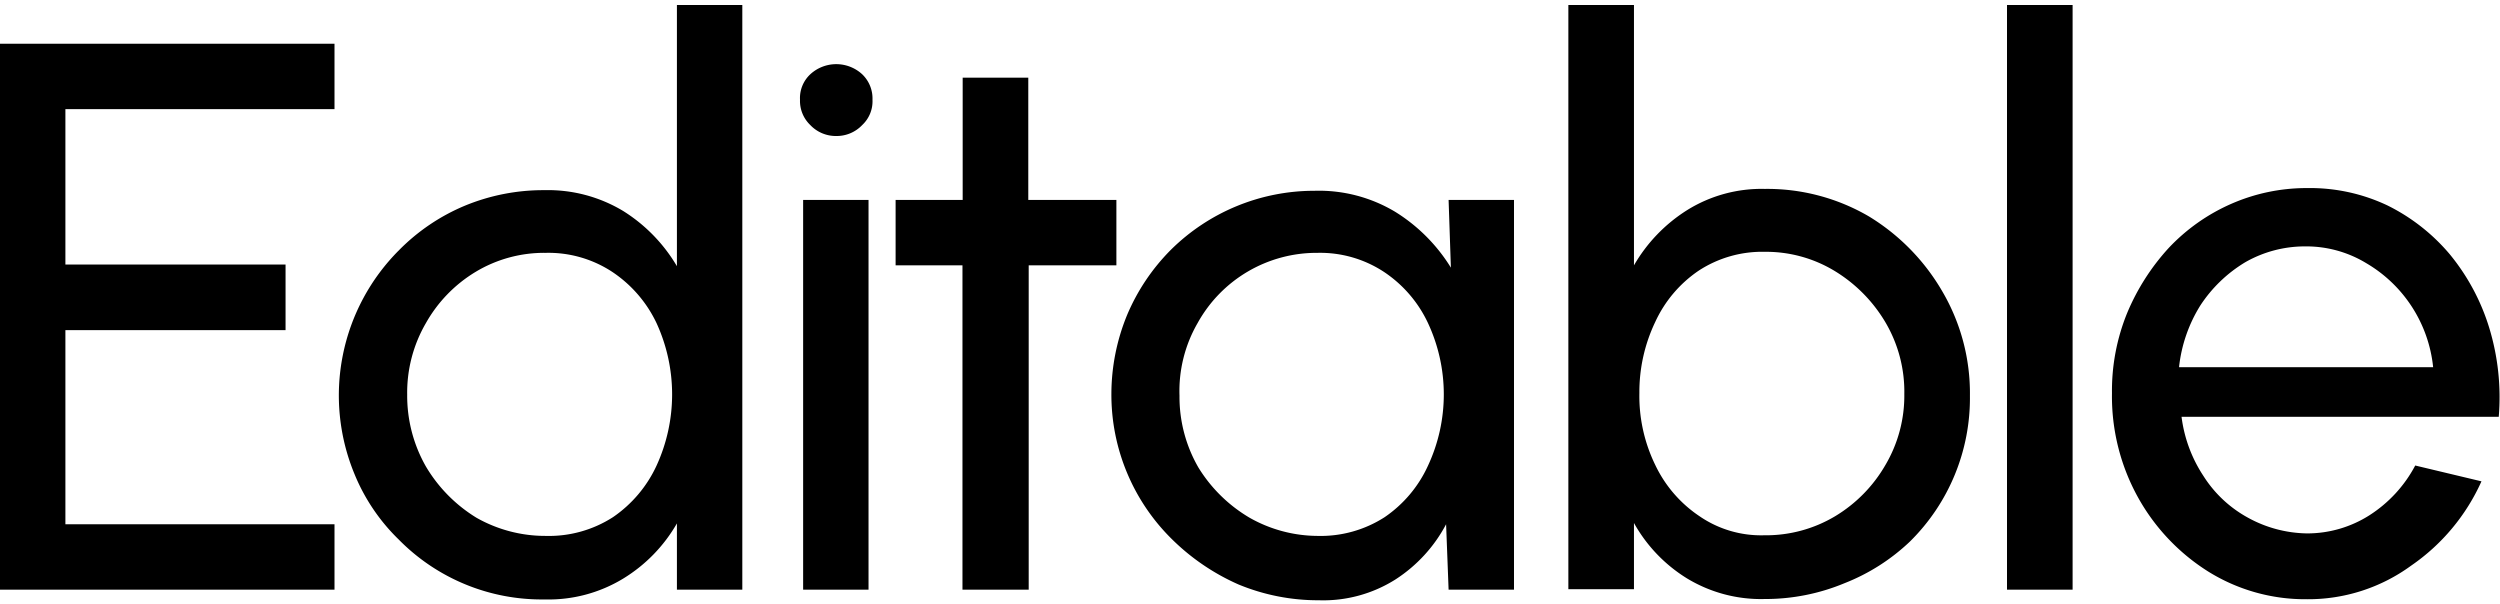 <svg id="Layer_1" data-name="Layer 1" xmlns="http://www.w3.org/2000/svg" xmlns:xlink="http://www.w3.org/1999/xlink" viewBox="0 0 120.03 28.98"><defs><style>.cls-1{fill:none;}.cls-2{clip-path:url(#clip-path);}</style><clipPath id="clip-path"><rect class="cls-1" y="0.24" width="120" height="36.52"/></clipPath></defs><g class="cls-2"><path d="M0,28.31V2.1H16.06V5.24H3.14V12.7H13.71v3.15H3.14v9.32H16.06v3.14Z"/><path d="M32.5.24h3.14V28.31H32.5V25.13a7.44,7.44,0,0,1-2.58,2.65,6.9,6.9,0,0,1-3.78,1,9.62,9.62,0,0,1-7-2.88,9.27,9.27,0,0,1-2.12-3.14A9.86,9.86,0,0,1,19.17,12a9.67,9.67,0,0,1,3.14-2.12,9.87,9.87,0,0,1,3.83-.75,7,7,0,0,1,3.78,1,7.79,7.79,0,0,1,2.58,2.65ZM26.21,25.73a5.68,5.68,0,0,0,3.22-.9,6.08,6.08,0,0,0,2.09-2.47,8.2,8.2,0,0,0,0-6.85,6.08,6.08,0,0,0-2.13-2.46,5.57,5.57,0,0,0-3.18-.91,6.38,6.38,0,0,0-3.37.91,6.72,6.72,0,0,0-2.39,2.46,6.64,6.64,0,0,0-.9,3.44,6.86,6.86,0,0,0,.9,3.45,7.15,7.15,0,0,0,2.43,2.46A6.7,6.7,0,0,0,26.21,25.73Z"/><path d="M40.15,6.53A1.69,1.69,0,0,1,38.9,6a1.6,1.6,0,0,1-.49-1.21,1.56,1.56,0,0,1,.49-1.22,1.84,1.84,0,0,1,2.5,0,1.61,1.61,0,0,1,.49,1.22A1.56,1.56,0,0,1,41.4,6,1.69,1.69,0,0,1,40.15,6.53ZM38.56,9.6H41.7V28.31H38.56Z"/><path d="M53.64,12.74H49.39V28.31H46.21V12.74H43V9.6h3.22V3.73h3.15V9.6H53.6v3.14Z"/><path d="M69.55,9.6h3.14V28.31H69.55l-.12-3.14A7.09,7.09,0,0,1,67,27.82a6.49,6.49,0,0,1-3.68,1,10,10,0,0,1-3.86-.76,10.66,10.66,0,0,1-3.18-2.16,9.73,9.73,0,0,1-2.92-7,10,10,0,0,1,.76-3.79A9.87,9.87,0,0,1,56.21,12a9.78,9.78,0,0,1,6.9-2.84,7.12,7.12,0,0,1,3.86,1,8.23,8.23,0,0,1,2.69,2.69ZM63.26,25.73a5.68,5.68,0,0,0,3.22-.9,6,6,0,0,0,2.08-2.47,8.1,8.1,0,0,0,0-6.85,6,6,0,0,0-2.12-2.46,5.57,5.57,0,0,0-3.18-.91,6.53,6.53,0,0,0-5.76,3.37A6.53,6.53,0,0,0,56.63,19a6.77,6.77,0,0,0,.91,3.45A7.13,7.13,0,0,0,60,24.86,6.67,6.67,0,0,0,63.26,25.73Z"/><path d="M84.73,9.07a9.67,9.67,0,0,1,5,1.32A10.2,10.2,0,0,1,93.26,14a9.67,9.67,0,0,1,1.32,5,9.67,9.67,0,0,1-2.88,7A9.68,9.68,0,0,1,88.56,28a9.88,9.88,0,0,1-3.83.76,6.85,6.85,0,0,1-3.75-1,7.3,7.3,0,0,1-2.53-2.65v3.18H75.3V.24h3.15v12.5A7.65,7.65,0,0,1,81,10.09,6.75,6.75,0,0,1,84.73,9.07Zm0,16.63a6.47,6.47,0,0,0,3.37-.91,6.87,6.87,0,0,0,2.42-2.46,6.55,6.55,0,0,0,.91-3.41,6.56,6.56,0,0,0-.91-3.45A7.13,7.13,0,0,0,88.07,13a6.35,6.35,0,0,0-3.34-.91,5.57,5.57,0,0,0-3.18.91,6,6,0,0,0-2.08,2.46,7.8,7.8,0,0,0-.76,3.41,7.55,7.55,0,0,0,.76,3.45,6.11,6.11,0,0,0,2.12,2.46A5.22,5.22,0,0,0,84.7,25.7Z"/><path d="M96.36,28.31V.24h3.15V28.31Z"/><path d="M110.72,28.77a8.8,8.8,0,0,1-4.7-1.33,9.85,9.85,0,0,1-3.37-3.56,10,10,0,0,1-1.25-5,9.89,9.89,0,0,1,.72-3.83,10.73,10.73,0,0,1,2-3.14,9.18,9.18,0,0,1,3-2.12,9,9,0,0,1,3.64-.76,8.69,8.69,0,0,1,3.86.83,9.31,9.31,0,0,1,3,2.35,10.31,10.31,0,0,1,1.89,3.52,11.41,11.41,0,0,1,.46,4.28H104.74a6.67,6.67,0,0,0,1.05,2.84,5.84,5.84,0,0,0,2.13,2,6.05,6.05,0,0,0,2.84.76,5.56,5.56,0,0,0,3-.87,6.36,6.36,0,0,0,2.2-2.39l3.18.76a9.75,9.75,0,0,1-3.38,4.05A8.38,8.38,0,0,1,110.72,28.77Zm-6.1-11.14h12.2a6.56,6.56,0,0,0-3.22-5,5.55,5.55,0,0,0-2.92-.8,5.76,5.76,0,0,0-2.88.76,6.7,6.7,0,0,0-2.16,2.08A7,7,0,0,0,104.62,17.63Z"/></g></svg>